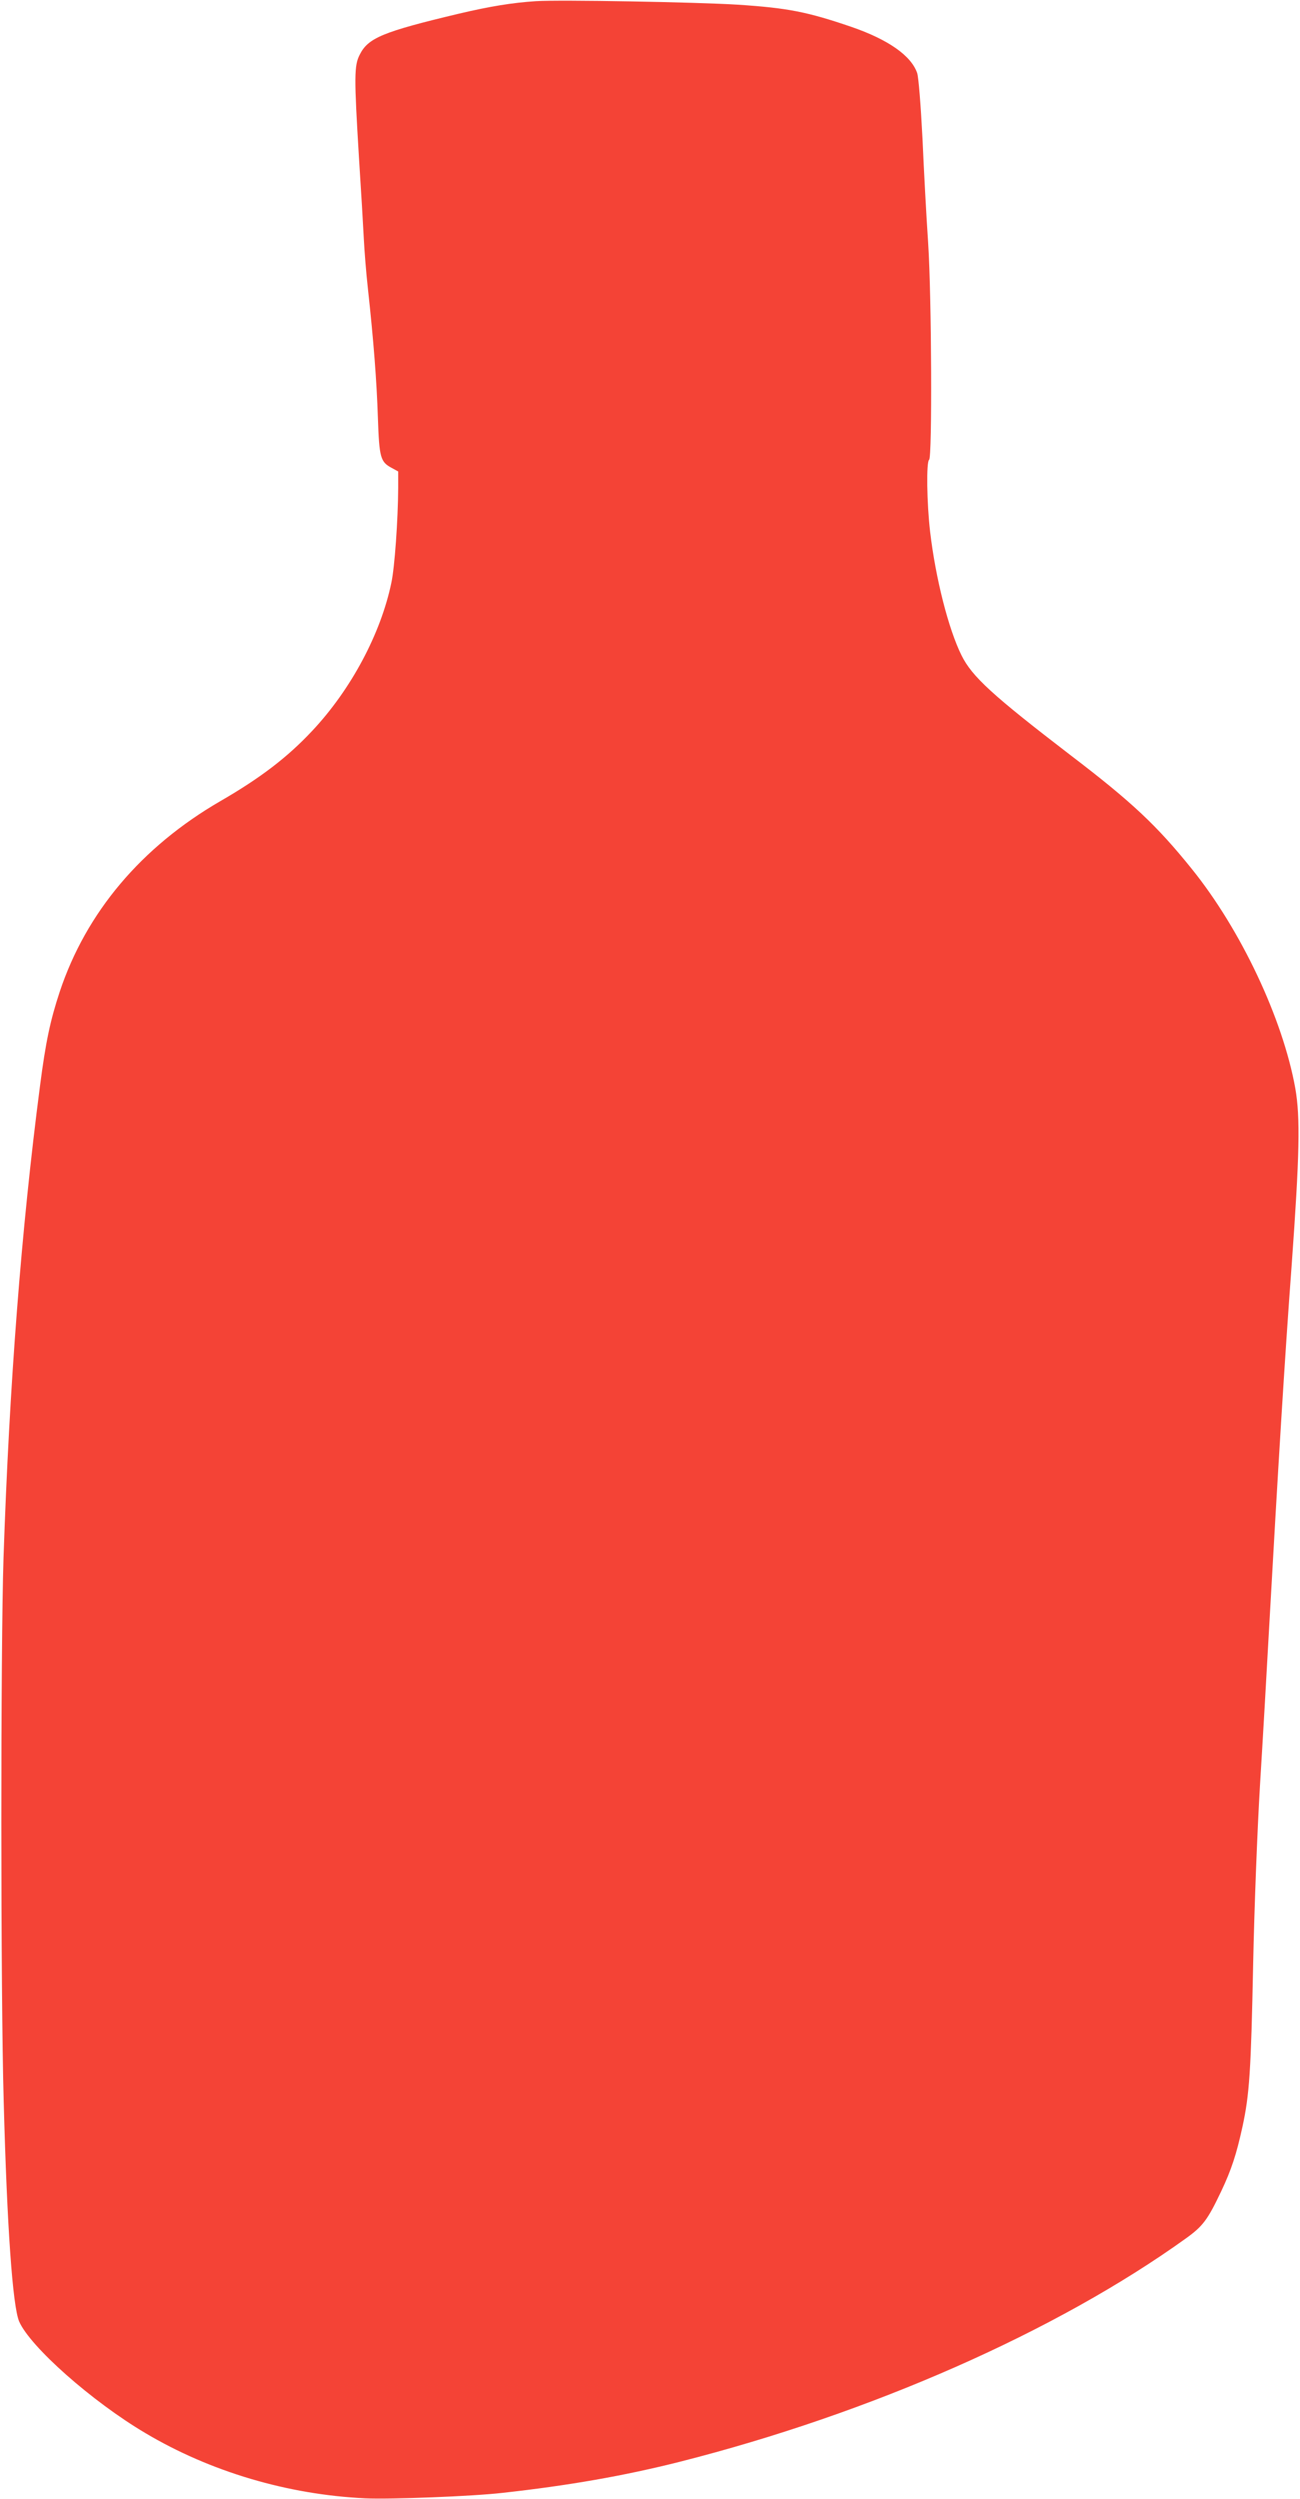 <?xml version="1.0" standalone="no"?>
<!DOCTYPE svg PUBLIC "-//W3C//DTD SVG 20010904//EN"
 "http://www.w3.org/TR/2001/REC-SVG-20010904/DTD/svg10.dtd">
<svg version="1.0" xmlns="http://www.w3.org/2000/svg"
 width="666pt" height="1280pt" viewBox="0 0 666 1280"
 preserveAspectRatio="xMidYMid meet">
<g transform="translate(0,1280) scale(0.1,-0.1)"
fill="#f44336" stroke="none">
<path d="M2745 12794 c-121 -8 -232 -26 -394 -64 -390 -93 -465 -124 -508
-210 -29 -56 -29 -114 -4 -527 11 -169 22 -357 25 -418 3 -60 12 -175 21 -255
29 -265 45 -473 51 -660 7 -205 13 -226 71 -257 l33 -18 0 -85 c-1 -164 -18
-406 -35 -485 -54 -260 -206 -546 -405 -758 -127 -136 -266 -242 -470 -360
-406 -235 -689 -571 -824 -977 -48 -145 -72 -257 -101 -482 -96 -736 -157
-1530 -187 -2418 -15 -464 -15 -2230 1 -2785 17 -645 46 -1048 79 -1126 56
-129 373 -410 647 -572 333 -198 729 -315 1125 -334 131 -6 550 10 705 28 335
37 622 87 907 159 978 248 1929 667 2593 1144 88 63 112 96 181 241 53 112 78
189 109 330 36 166 44 284 55 835 6 289 21 680 35 915 14 226 34 574 45 775
48 858 82 1416 117 1885 41 569 45 761 19 910 -64 357 -279 813 -531 1125
-178 221 -305 341 -621 582 -400 307 -504 402 -558 511 -67 135 -133 395 -161
634 -17 146 -20 359 -5 368 16 10 13 831 -5 1110 -9 132 -22 373 -29 535 -9
176 -20 311 -27 335 -30 89 -147 172 -339 238 -223 76 -322 96 -580 113 -208
13 -913 26 -1035 18z"/>
</g>
</svg>

